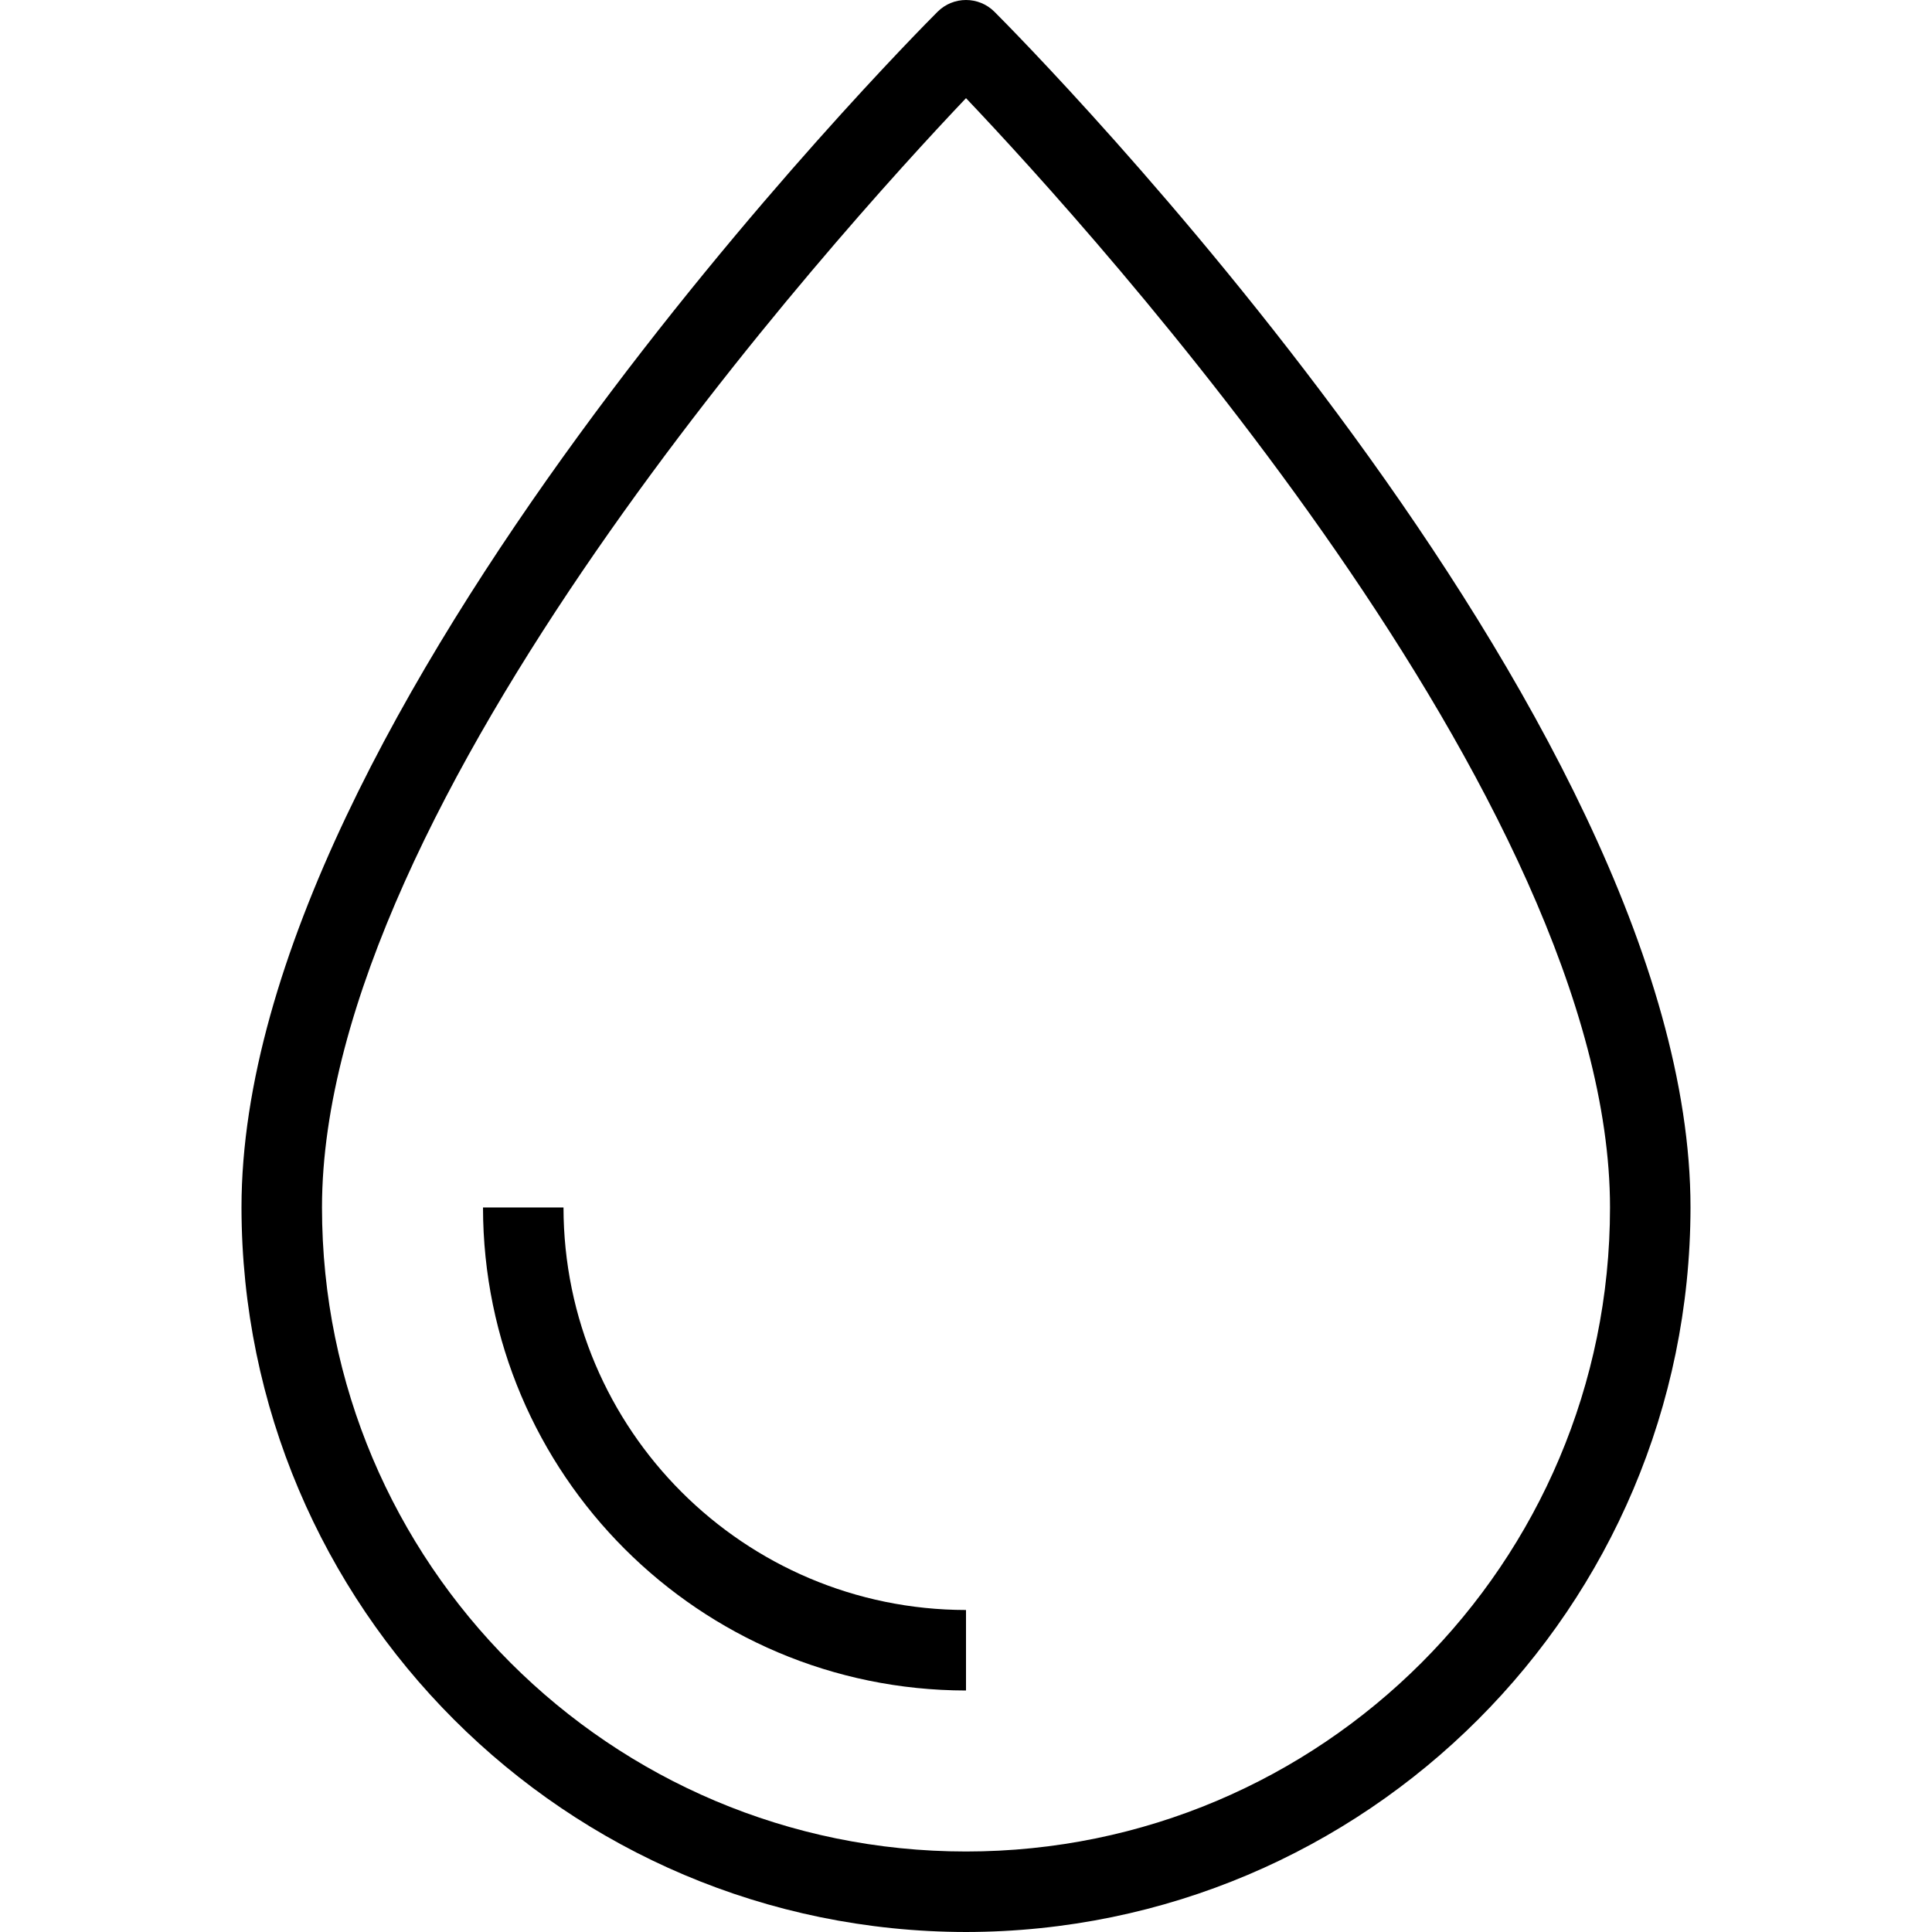 <?xml version="1.0" encoding="iso-8859-1"?>
<!-- Generator: Adobe Illustrator 19.0.0, SVG Export Plug-In . SVG Version: 6.00 Build 0)  -->
<svg version="1.1" id="Capa_1" xmlns="http://www.w3.org/2000/svg" xmlns:xlink="http://www.w3.org/1999/xlink" x="0px" y="0px"
	 viewBox="0 0 511.998 511.998" style="enable-background:new 0 0 511.998 511.998;" xml:space="preserve">
<g>
	<g>
		<path d="M263.541,3.123c-4.165-4.164-10.917-4.164-15.083,0c-7.531,7.541-184.459,185.963-184.459,316.875
			c0.123,105.988,86.013,191.877,192,192c105.988-0.123,191.877-86.012,192-192C448,189.086,271.072,10.664,263.541,3.123z
			 M256,490.664c-94.257,0-170.667-76.41-170.667-170.667C85.333,212.52,222.048,61.778,256,26.013
			c33.952,35.744,170.667,186.443,170.667,293.984C426.667,414.254,350.256,490.664,256,490.664z"/>
	</g>
</g>
<g>
	<g>
		<path d="M149.333,319.998H128c0.076,70.661,57.339,127.924,128,128v-21.333C197.116,426.6,149.398,378.881,149.333,319.998z"/>
	</g>
</g>
<g>
</g>
<g>
</g>
<g>
</g>
<g>
</g>
<g>
</g>
<g>
</g>
<g>
</g>
<g>
</g>
<g>
</g>
<g>
</g>
<g>
</g>
<g>
</g>
<g>
</g>
<g>
</g>
<g>
</g>
</svg>
